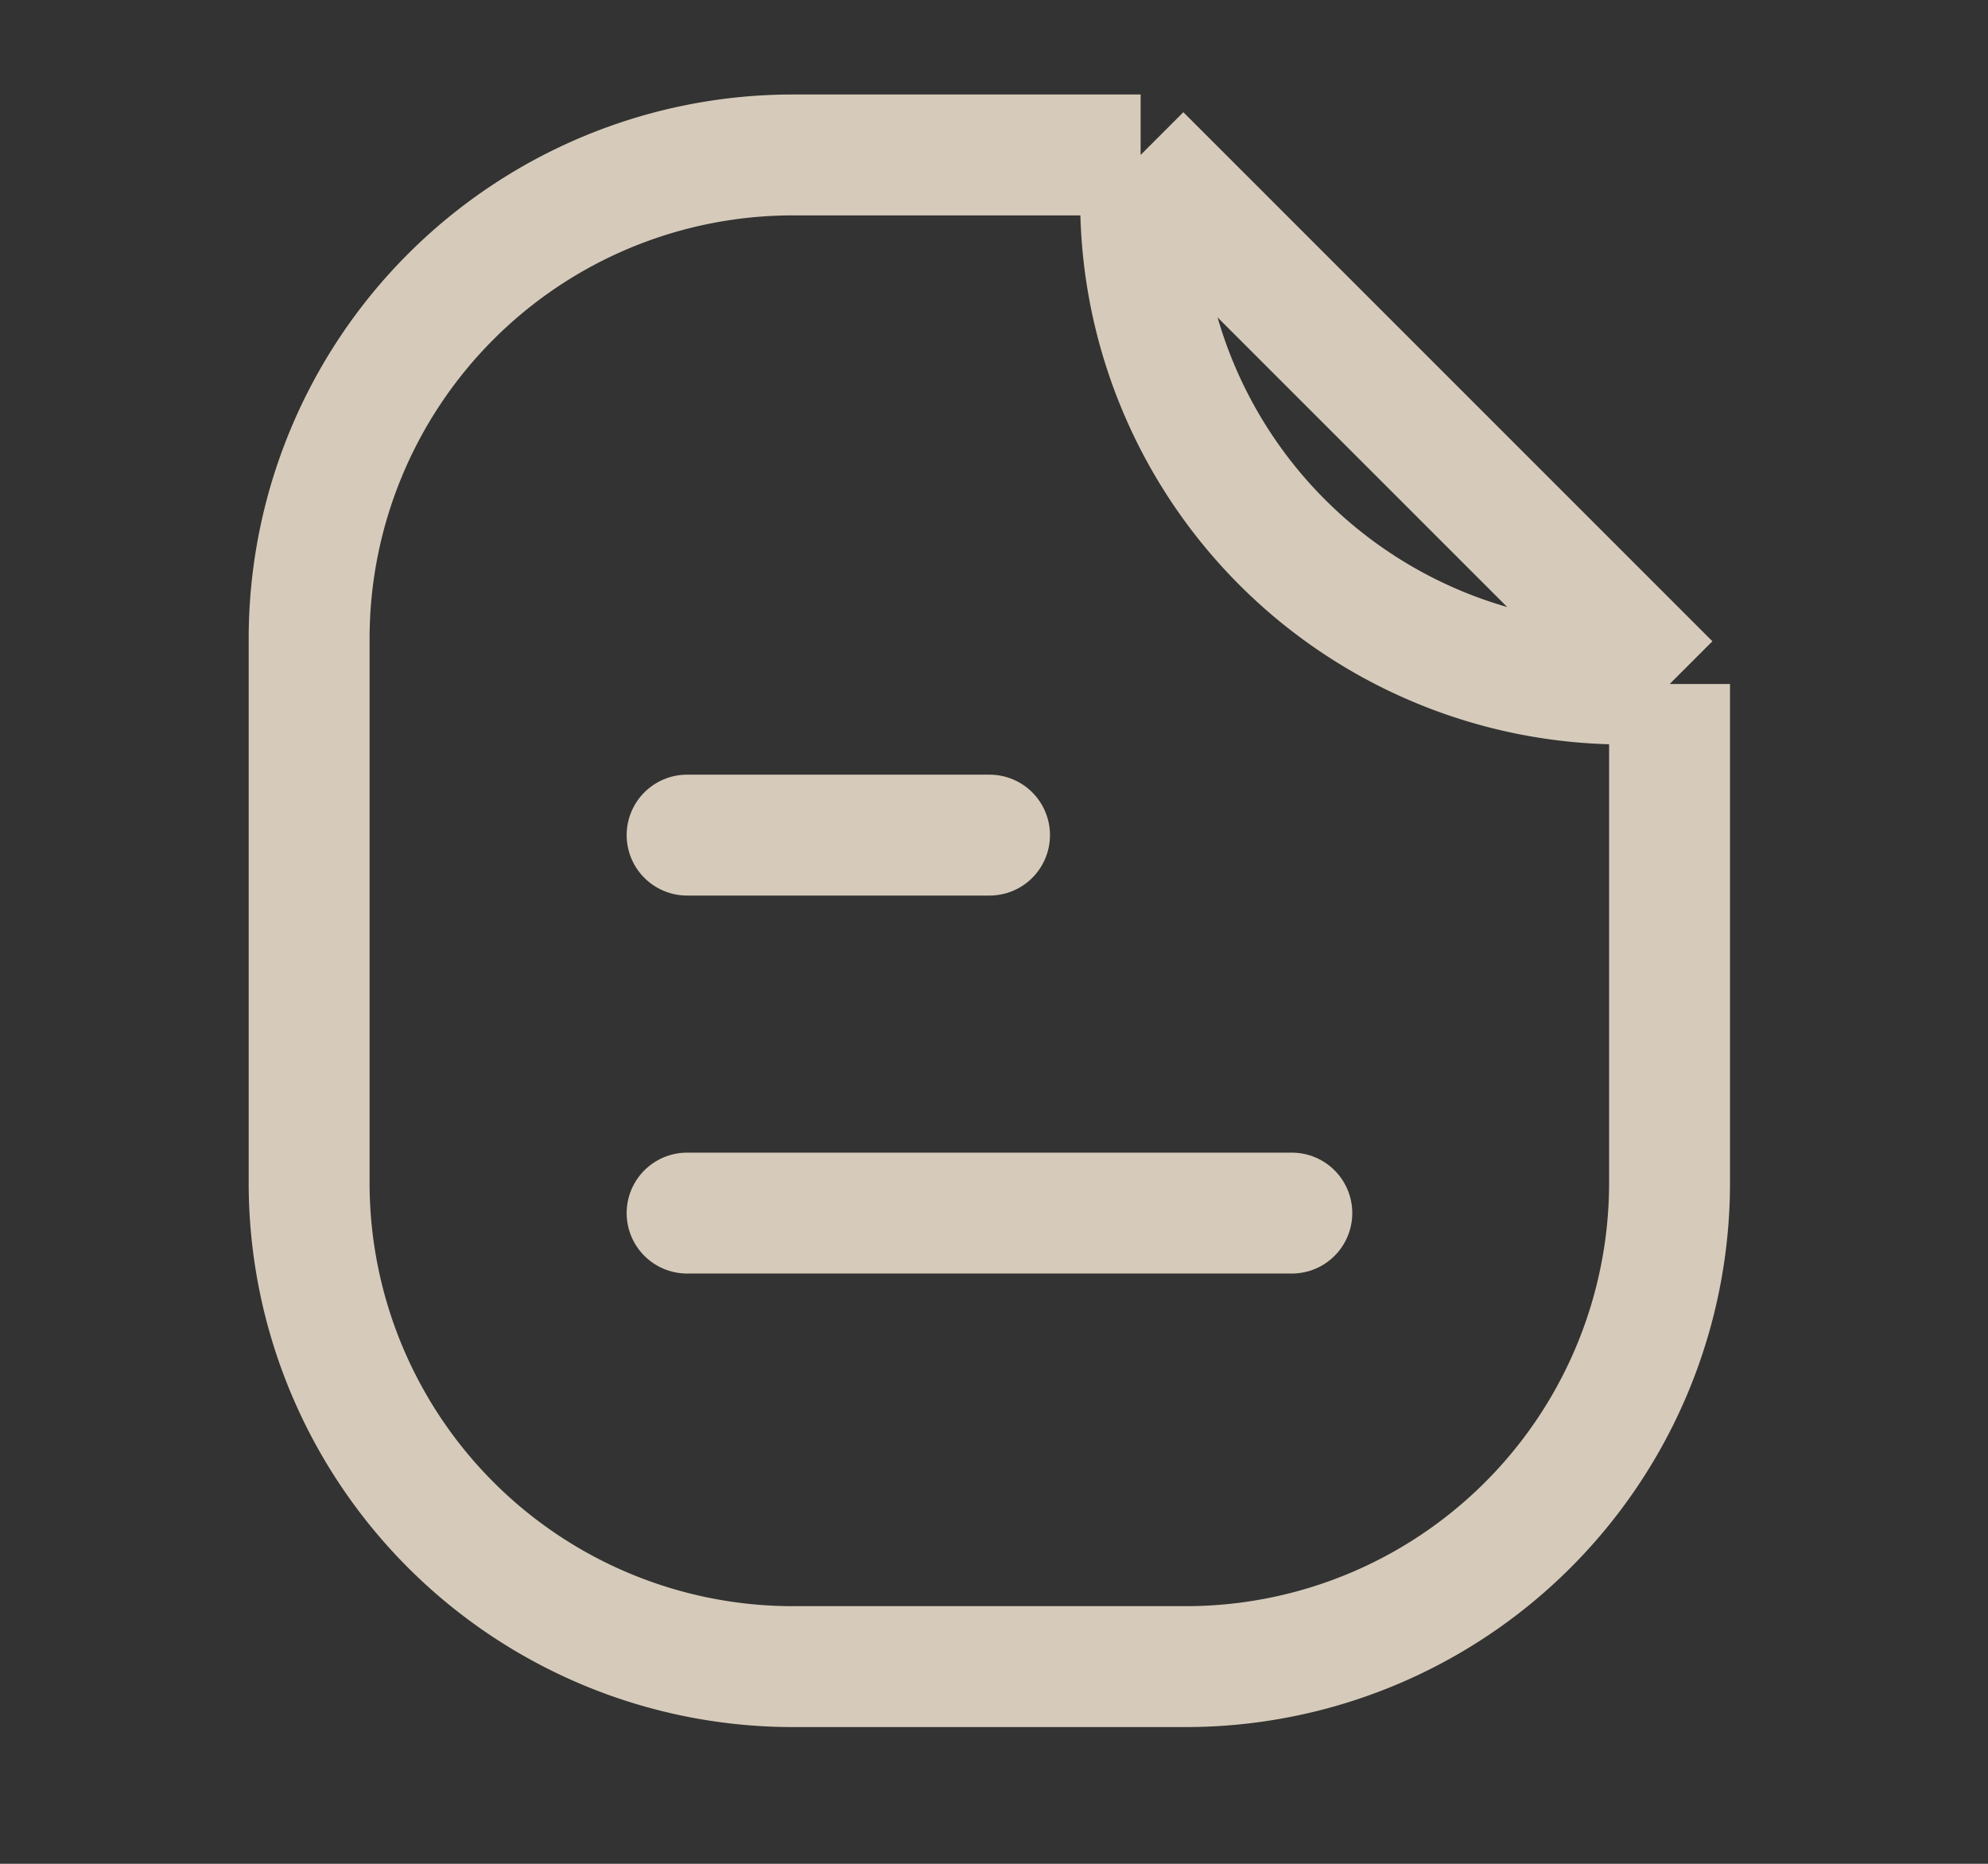 <svg xmlns="http://www.w3.org/2000/svg" width="16" height="15" fill="none"><rect width="100%" height="100%" fill="#333333" stroke="none"/><g stroke="#FFF1DC" stroke-width=".973" opacity=".8"><path stroke-linecap="round" d="M5.53 6.721h2.434M5.53 9.763h4.867"/><path stroke-linejoin="round" d="M13.437 5.505V9.52a3.893 3.893 0 0 1-3.893 3.893H6.381A3.893 3.893 0 0 1 2.488 9.52V5.14a3.893 3.893 0 0 1 3.893-3.893H9.18m4.258 4.258L9.18 1.247m4.258 4.258h-.365A3.893 3.893 0 0 1 9.18 1.612v-.365"/></g></svg>
